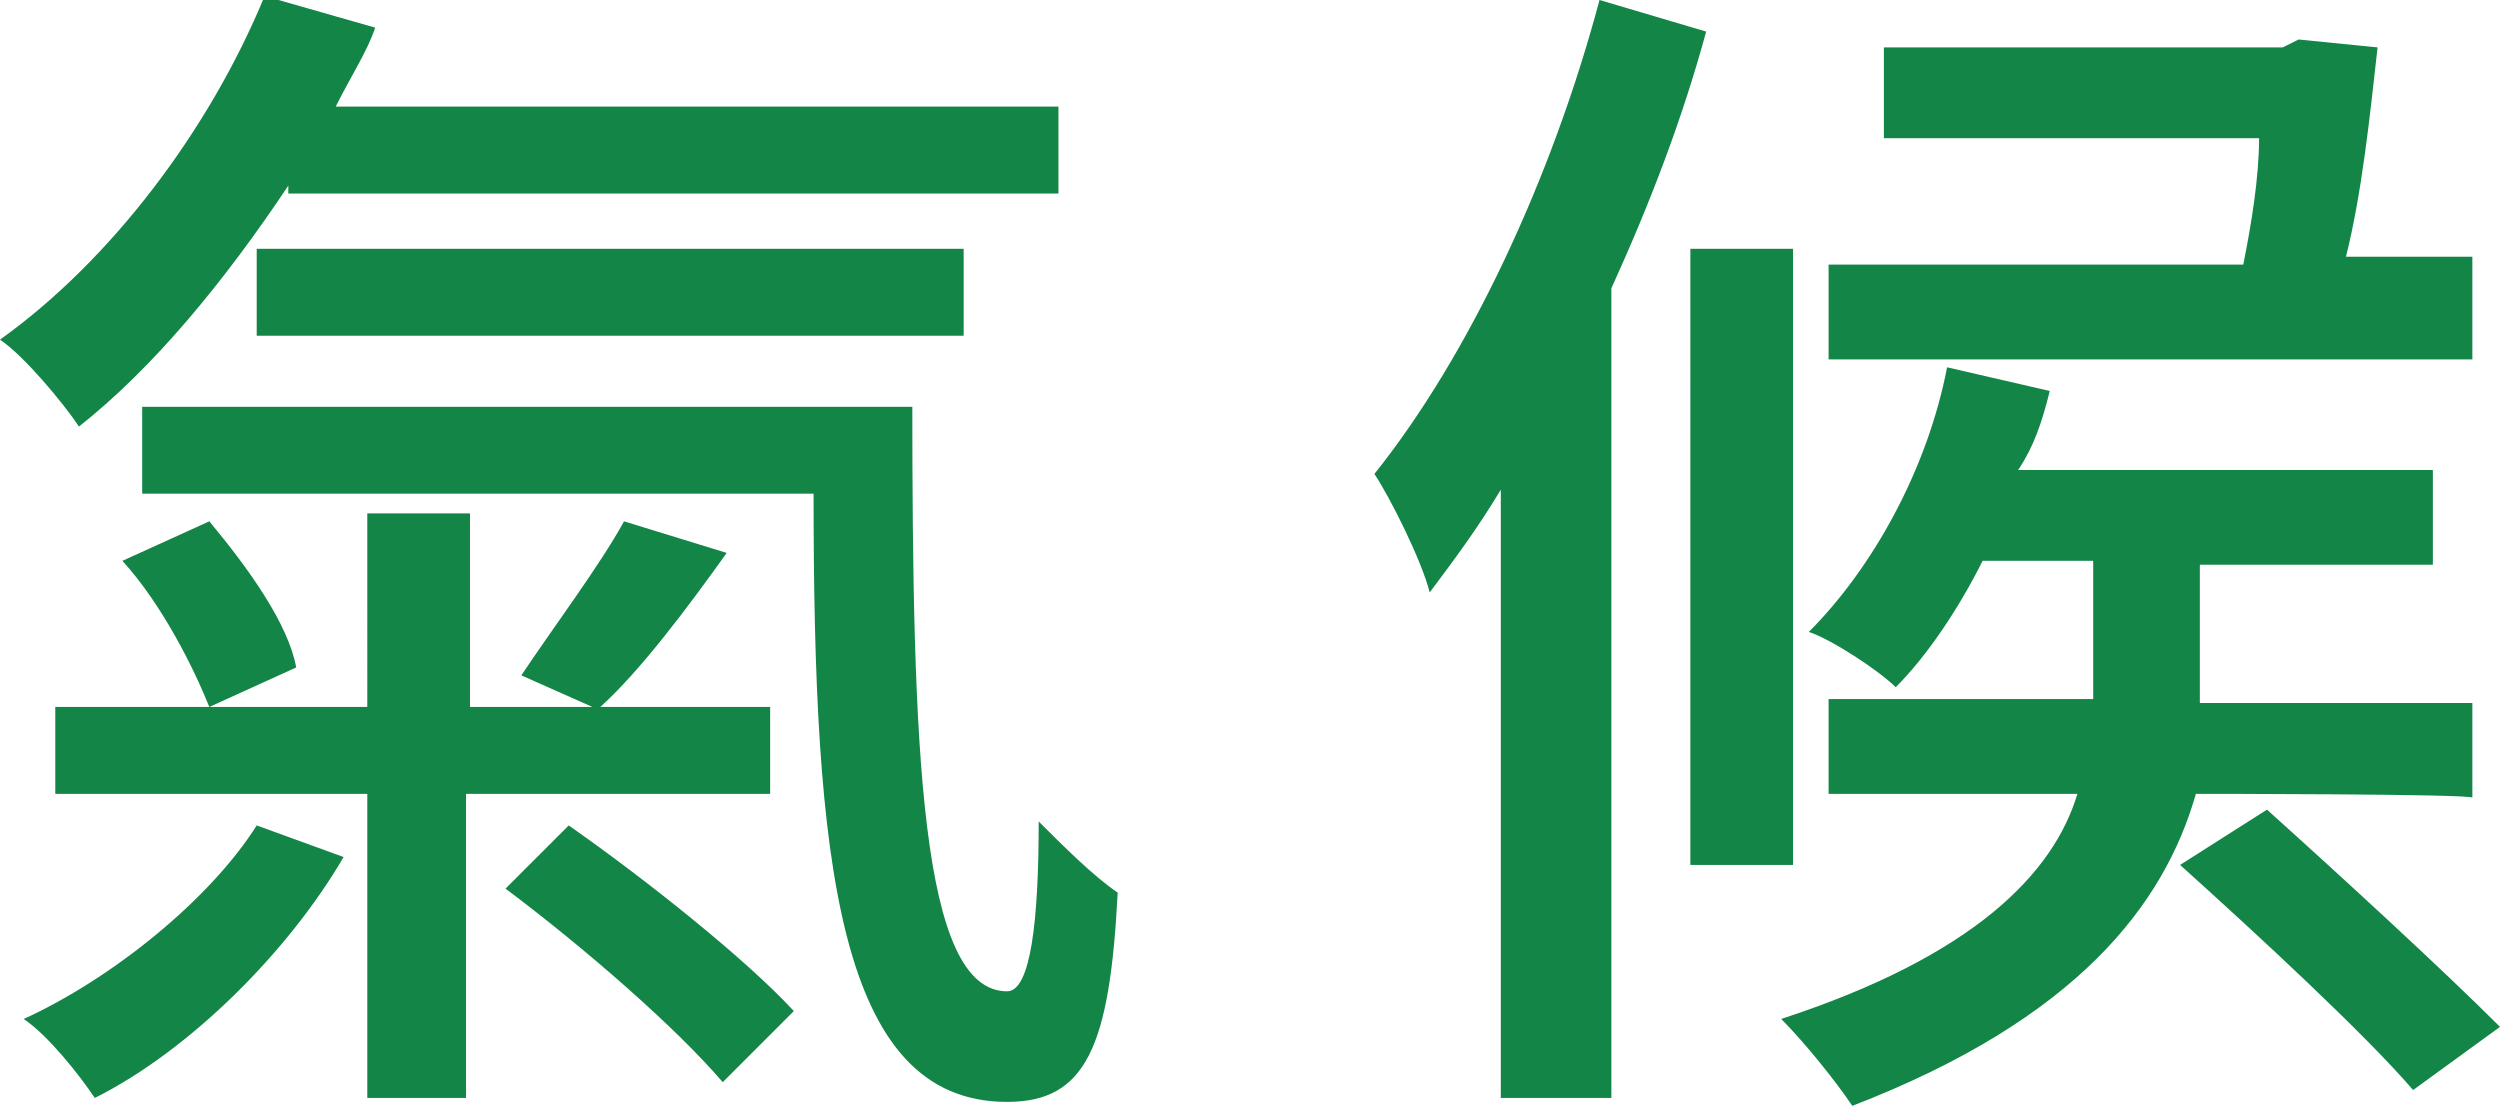 <svg version="1.1" id="Layer_1" xmlns="http://www.w3.org/2000/svg" x="0" y="0" viewBox="0 0 63.3 28" style="enable-background:new 0 0 63.3 28" xml:space="preserve"><style>.st0{fill:#128547}</style><path class="st0" d="M7.3 4.7C5.7 7.1 3.9 9.3 2 10.8 1.6 10.2.6 9 0 8.6c2.8-2 5.3-5.3 6.7-8.7l2.8.8c-.2.6-.6 1.2-1 2h18.3v2.2H7.3v-.2zm1.4 17c-1.4 2.4-3.9 4.9-6.3 6.1-.4-.6-1.2-1.6-1.8-2 2.2-1 4.7-3 5.9-4.9l2.2.8zm3.1-1.6v7.7H9.3v-7.7H1.4v-2.2h7.9V13h2.6v4.9H15l-1.8-.8c.8-1.2 2-2.8 2.6-3.9l2.6.8c-1 1.4-2.2 3-3.2 3.9h4.3v2.2h-7.7zm-6.5-6.9c1 1.2 2 2.6 2.2 3.7l-2.2 1c-.4-1-1.2-2.6-2.2-3.7l2.2-1zm17.8-3.1c0 8.9.2 15 2.4 15 .6 0 .8-1.8.8-4.3.6.6 1.4 1.4 2 1.8-.2 3.9-.8 5.3-2.8 5.3-4.3 0-4.9-6.1-4.9-15.4h-17v-2.2h19.5v-.2zM6.5 8.5V6.3h17.9v2.2H6.5zm7.9 12.4c2 1.4 4.5 3.4 5.7 4.7l-1.8 1.8c-1.2-1.4-3.5-3.4-5.5-4.9l1.6-1.6zM43.2.8c-.6 2.2-1.4 4.3-2.4 6.5v20.5H38V12.4c-.6 1-1.2 1.8-1.8 2.6-.2-.8-1-2.4-1.4-3 2.4-3 4.5-7.5 5.7-12l2.7.8zm2.2 21.1h-2.6V6.3h2.6v15.6zm10.2-1.8c-.8 2.8-3 5.7-8.7 7.9-.4-.6-1.2-1.6-1.8-2.2 4.9-1.6 6.9-3.7 7.5-5.7h-6.3v-2.4H53v-3.5h-2.8c-.6 1.2-1.4 2.4-2.2 3.2-.4-.4-1.6-1.2-2.2-1.4 1.6-1.6 3-4.1 3.5-6.7l2.6.6c-.2.8-.4 1.4-.8 2h10.5v2.4h-5.9v3.5h6.9v2.4c.1-.1-7-.1-7-.1zm7.3-11H46.3V6.7h10.5c.2-1 .4-2.2.4-3.2h-9.5V1.2h10.1l.4-.2 2 .2c-.2 1.8-.4 3.7-.8 5.3h3.2v2.6h.3zm-5.5 11.4c2 1.8 4.5 4.1 5.9 5.5l-2.2 1.6c-1.2-1.4-3.9-3.9-5.9-5.7l2.2-1.4z"/></svg>
